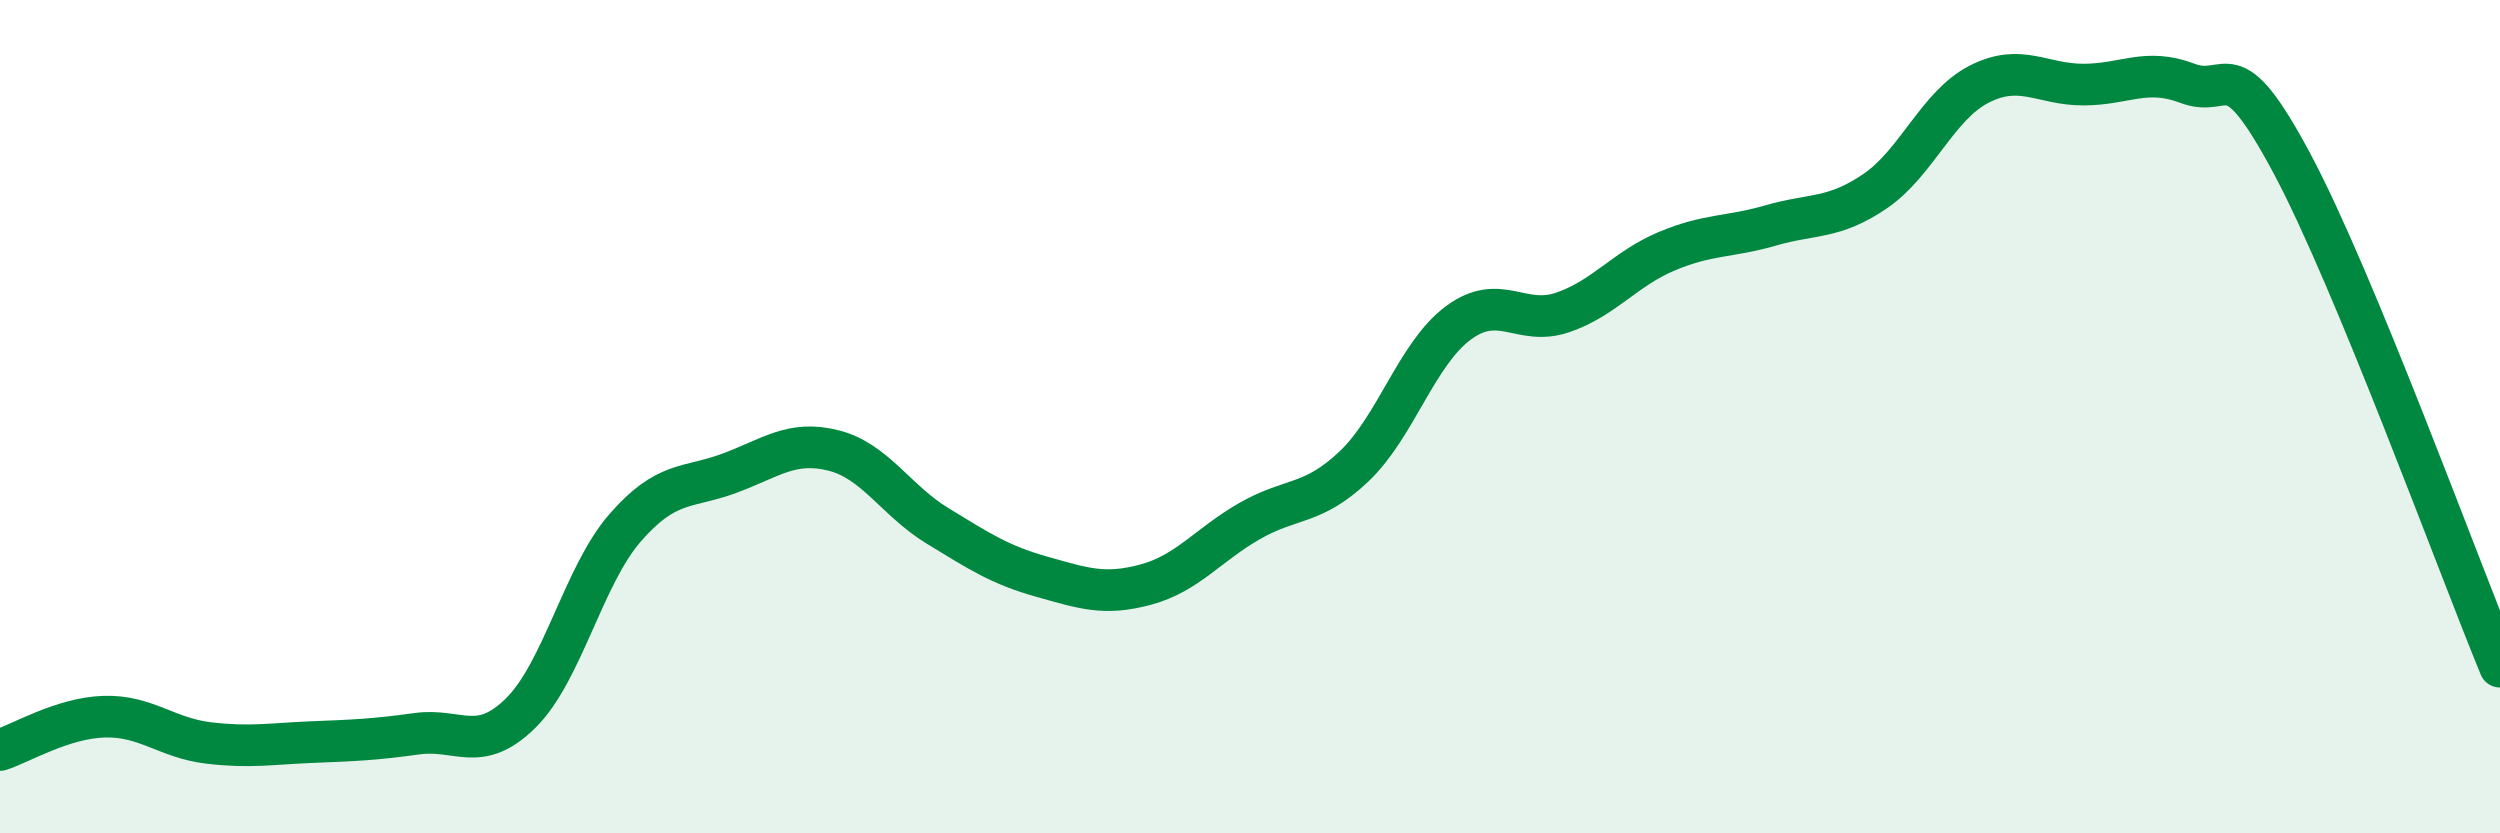 
    <svg width="60" height="20" viewBox="0 0 60 20" xmlns="http://www.w3.org/2000/svg">
      <path
        d="M 0,18 C 0.5,17.84 1.5,17.23 2.5,17.2 C 3.5,17.17 4,17.71 5,17.83 C 6,17.95 6.5,17.85 7.5,17.81 C 8.5,17.77 9,17.75 10,17.61 C 11,17.47 11.5,18.1 12.5,17.11 C 13.5,16.12 14,13.82 15,12.67 C 16,11.52 16.5,11.73 17.5,11.36 C 18.5,10.99 19,10.56 20,10.81 C 21,11.06 21.5,12.01 22.5,12.62 C 23.5,13.23 24,13.56 25,13.84 C 26,14.12 26.5,14.3 27.5,14.03 C 28.5,13.76 29,13.07 30,12.5 C 31,11.93 31.5,12.14 32.5,11.19 C 33.5,10.24 34,8.49 35,7.75 C 36,7.01 36.5,7.84 37.5,7.5 C 38.5,7.16 39,6.45 40,6.03 C 41,5.61 41.5,5.7 42.5,5.41 C 43.5,5.12 44,5.27 45,4.59 C 46,3.91 46.5,2.53 47.5,2.02 C 48.5,1.51 49,2.03 50,2.03 C 51,2.03 51.5,1.62 52.5,2 C 53.5,2.38 53.5,1.11 55,3.91 C 56.5,6.71 59,13.58 60,16L60 20L0 20Z"
        fill="#008740"
        opacity="0.1"
        stroke-linecap="round"
        stroke-linejoin="round"
      />
      <path
        d="M 0,18 C 0.5,17.84 1.5,17.23 2.5,17.2 C 3.5,17.17 4,17.71 5,17.83 C 6,17.95 6.5,17.85 7.5,17.81 C 8.5,17.77 9,17.75 10,17.61 C 11,17.47 11.5,18.1 12.5,17.11 C 13.5,16.12 14,13.82 15,12.67 C 16,11.52 16.5,11.73 17.5,11.36 C 18.5,10.99 19,10.56 20,10.81 C 21,11.06 21.5,12.01 22.5,12.62 C 23.5,13.23 24,13.56 25,13.84 C 26,14.12 26.5,14.3 27.5,14.03 C 28.5,13.76 29,13.07 30,12.5 C 31,11.93 31.5,12.14 32.5,11.19 C 33.5,10.24 34,8.49 35,7.75 C 36,7.01 36.5,7.84 37.5,7.5 C 38.5,7.16 39,6.45 40,6.03 C 41,5.61 41.5,5.7 42.5,5.41 C 43.5,5.12 44,5.27 45,4.59 C 46,3.91 46.5,2.53 47.5,2.02 C 48.5,1.51 49,2.03 50,2.03 C 51,2.03 51.5,1.62 52.5,2 C 53.5,2.38 53.5,1.11 55,3.91 C 56.5,6.71 59,13.58 60,16"
        stroke="#008740"
        stroke-width="1"
        fill="none"
        stroke-linecap="round"
        stroke-linejoin="round"
      />
    </svg>
  